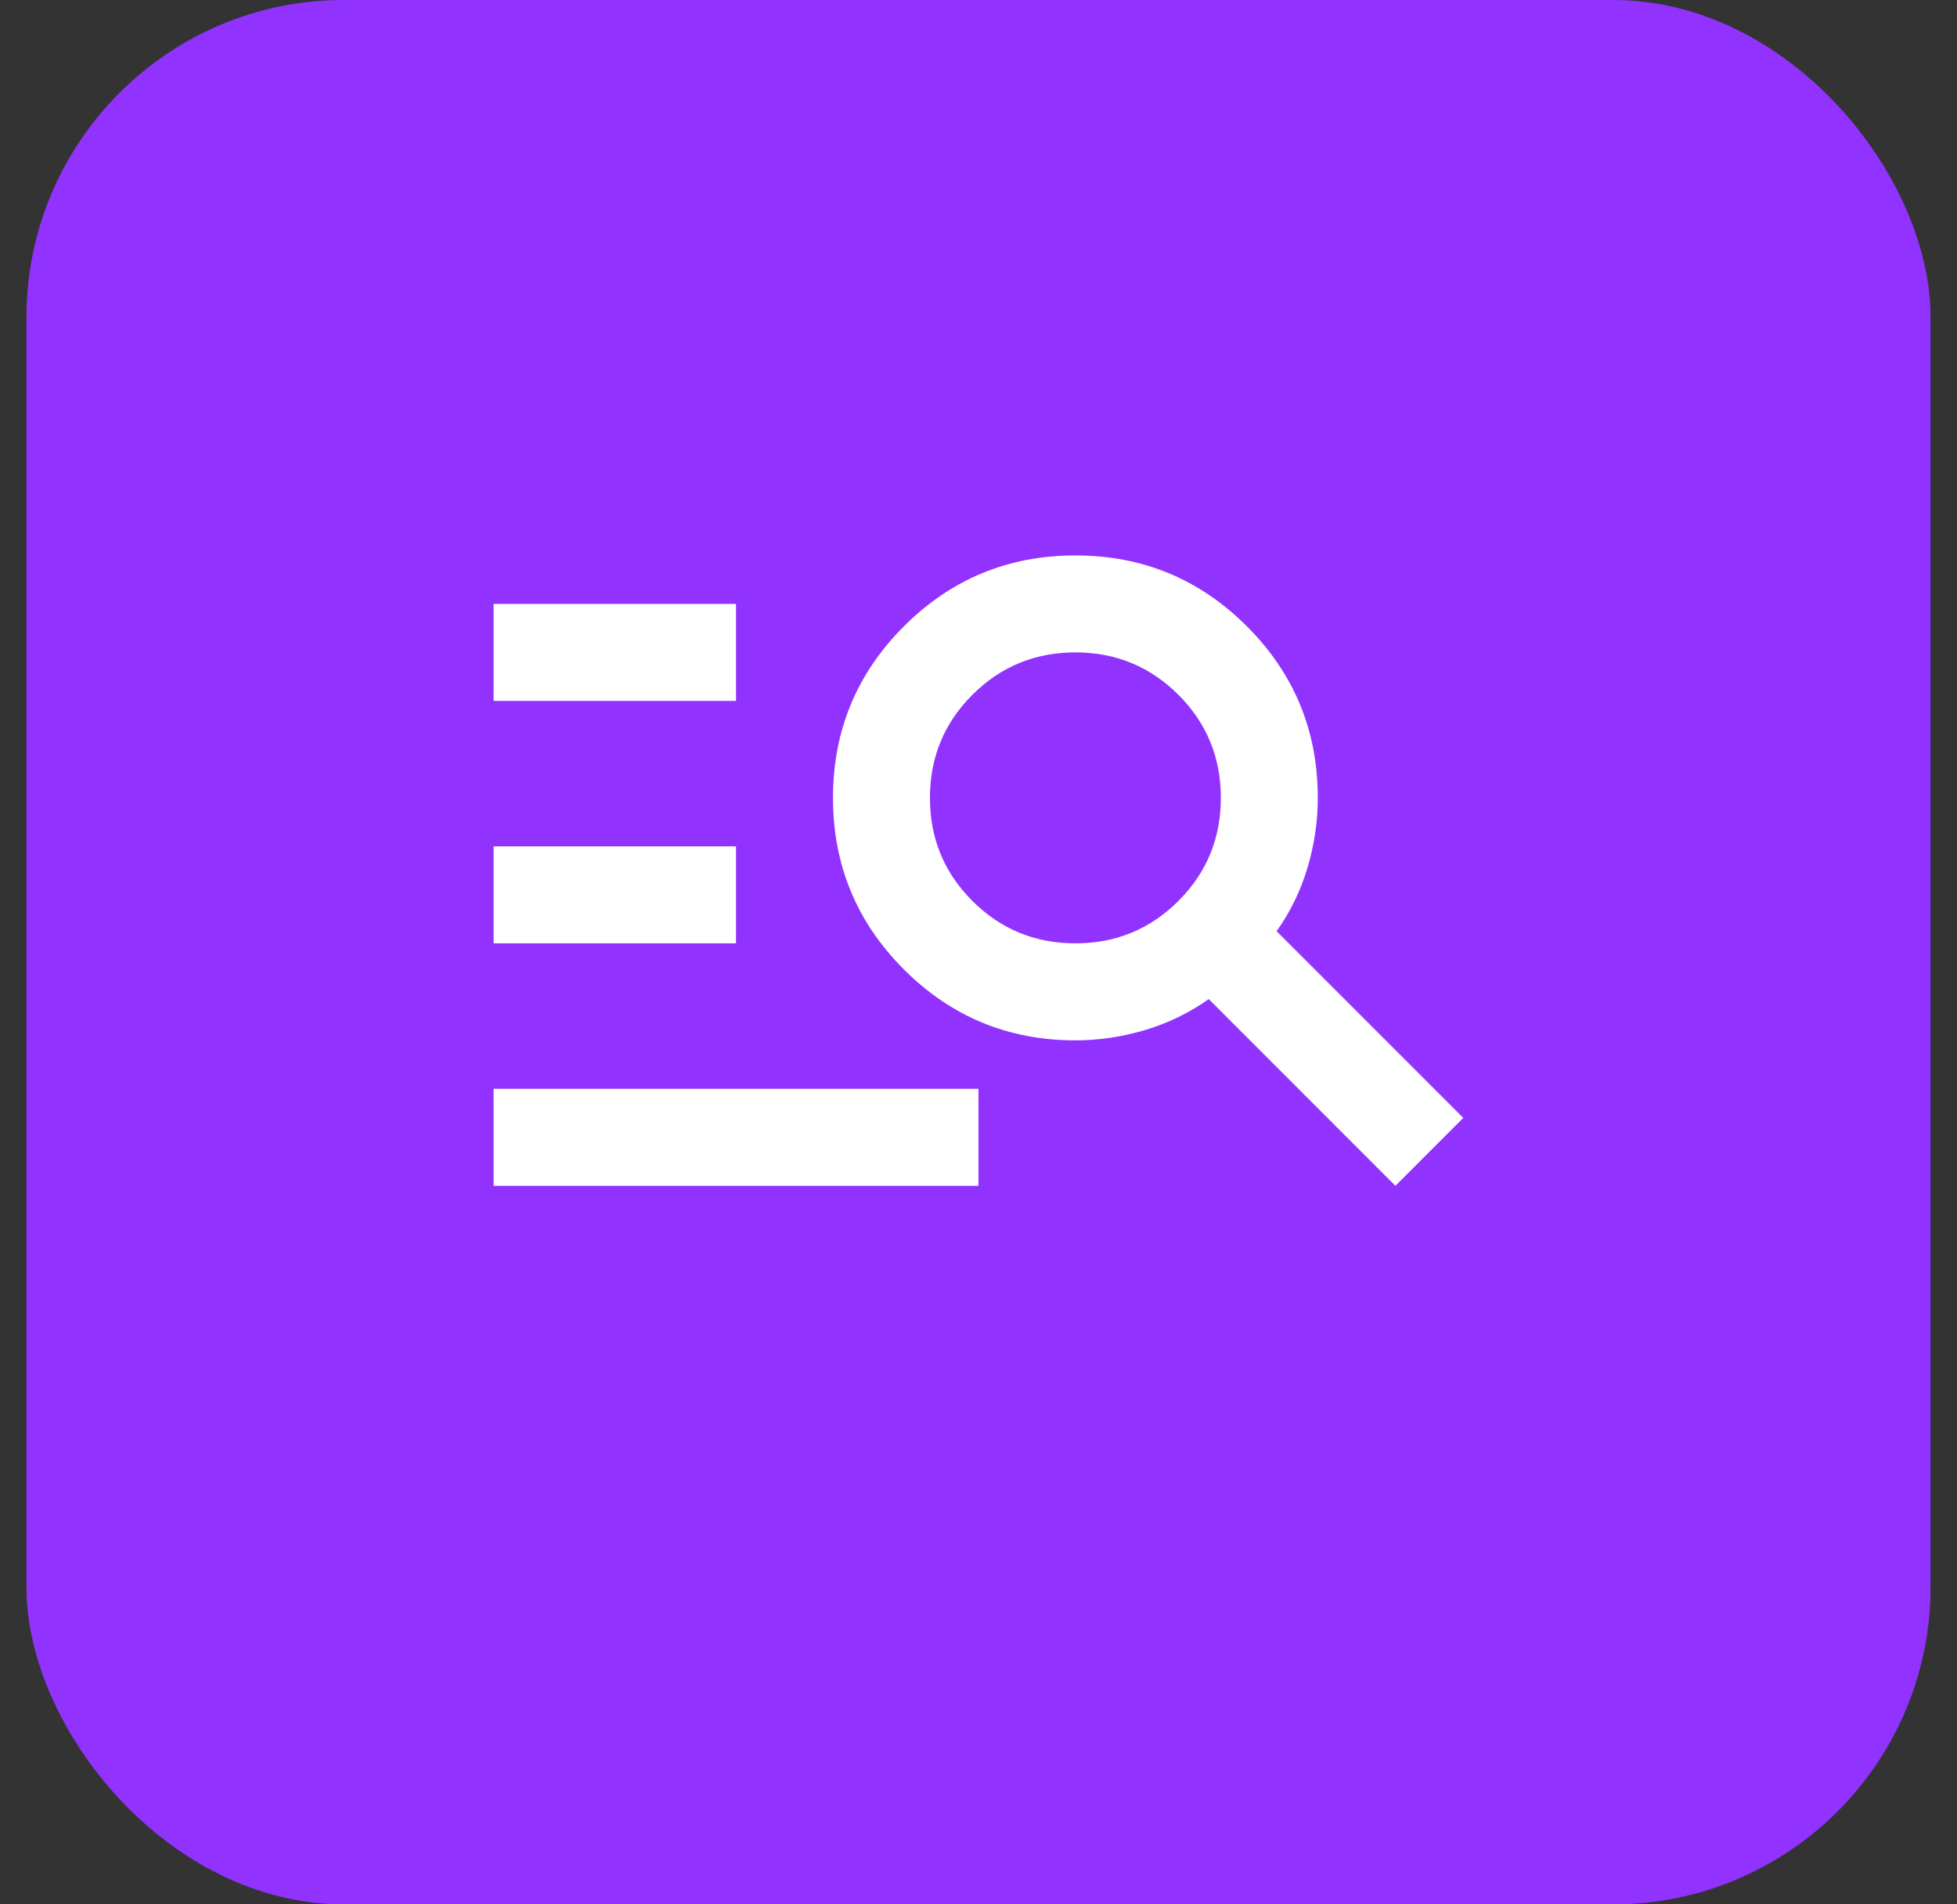 <svg width="37" height="36" viewBox="0 0 37 36" fill="none" xmlns="http://www.w3.org/2000/svg">
<rect x="0" y="0" width="37" height="36" fill="#333333" stroke="none"/>
<rect x="0.5" width="36" height="36" rx="6" fill="#9232FF"/>
<mask id="mask0_15059_10725" style="mask-type:alpha" maskUnits="userSpaceOnUse" x="7" y="5" width="23" height="22">
<rect x="7.5" y="5" width="22" height="22" fill="#D9D9D9"/>
</mask>
<g mask="url(#mask0_15059_10725)">
<path d="M9.332 22.417V20.583H18.499V22.417H9.332ZM9.332 17.833V16H13.915V17.833H9.332ZM9.332 13.25V11.417H13.915V13.25H9.332ZM26.382 22.417L22.853 18.887C22.486 19.147 22.085 19.342 21.65 19.472C21.214 19.602 20.775 19.667 20.332 19.667C19.064 19.667 17.983 19.22 17.089 18.326C16.196 17.432 15.749 16.351 15.749 15.083C15.749 13.815 16.196 12.734 17.089 11.841C17.983 10.947 19.064 10.5 20.332 10.5C21.6 10.5 22.681 10.947 23.575 11.841C24.468 12.734 24.915 13.815 24.915 15.083C24.915 15.526 24.85 15.966 24.721 16.401C24.591 16.837 24.396 17.238 24.136 17.604L27.665 21.133L26.382 22.417ZM20.332 17.833C21.096 17.833 21.745 17.566 22.28 17.031C22.815 16.497 23.082 15.847 23.082 15.083C23.082 14.319 22.815 13.67 22.28 13.135C21.745 12.601 21.096 12.333 20.332 12.333C19.568 12.333 18.919 12.601 18.384 13.135C17.849 13.67 17.582 14.319 17.582 15.083C17.582 15.847 17.849 16.497 18.384 17.031C18.919 17.566 19.568 17.833 20.332 17.833Z" fill="white"/>
</g>
</svg>
